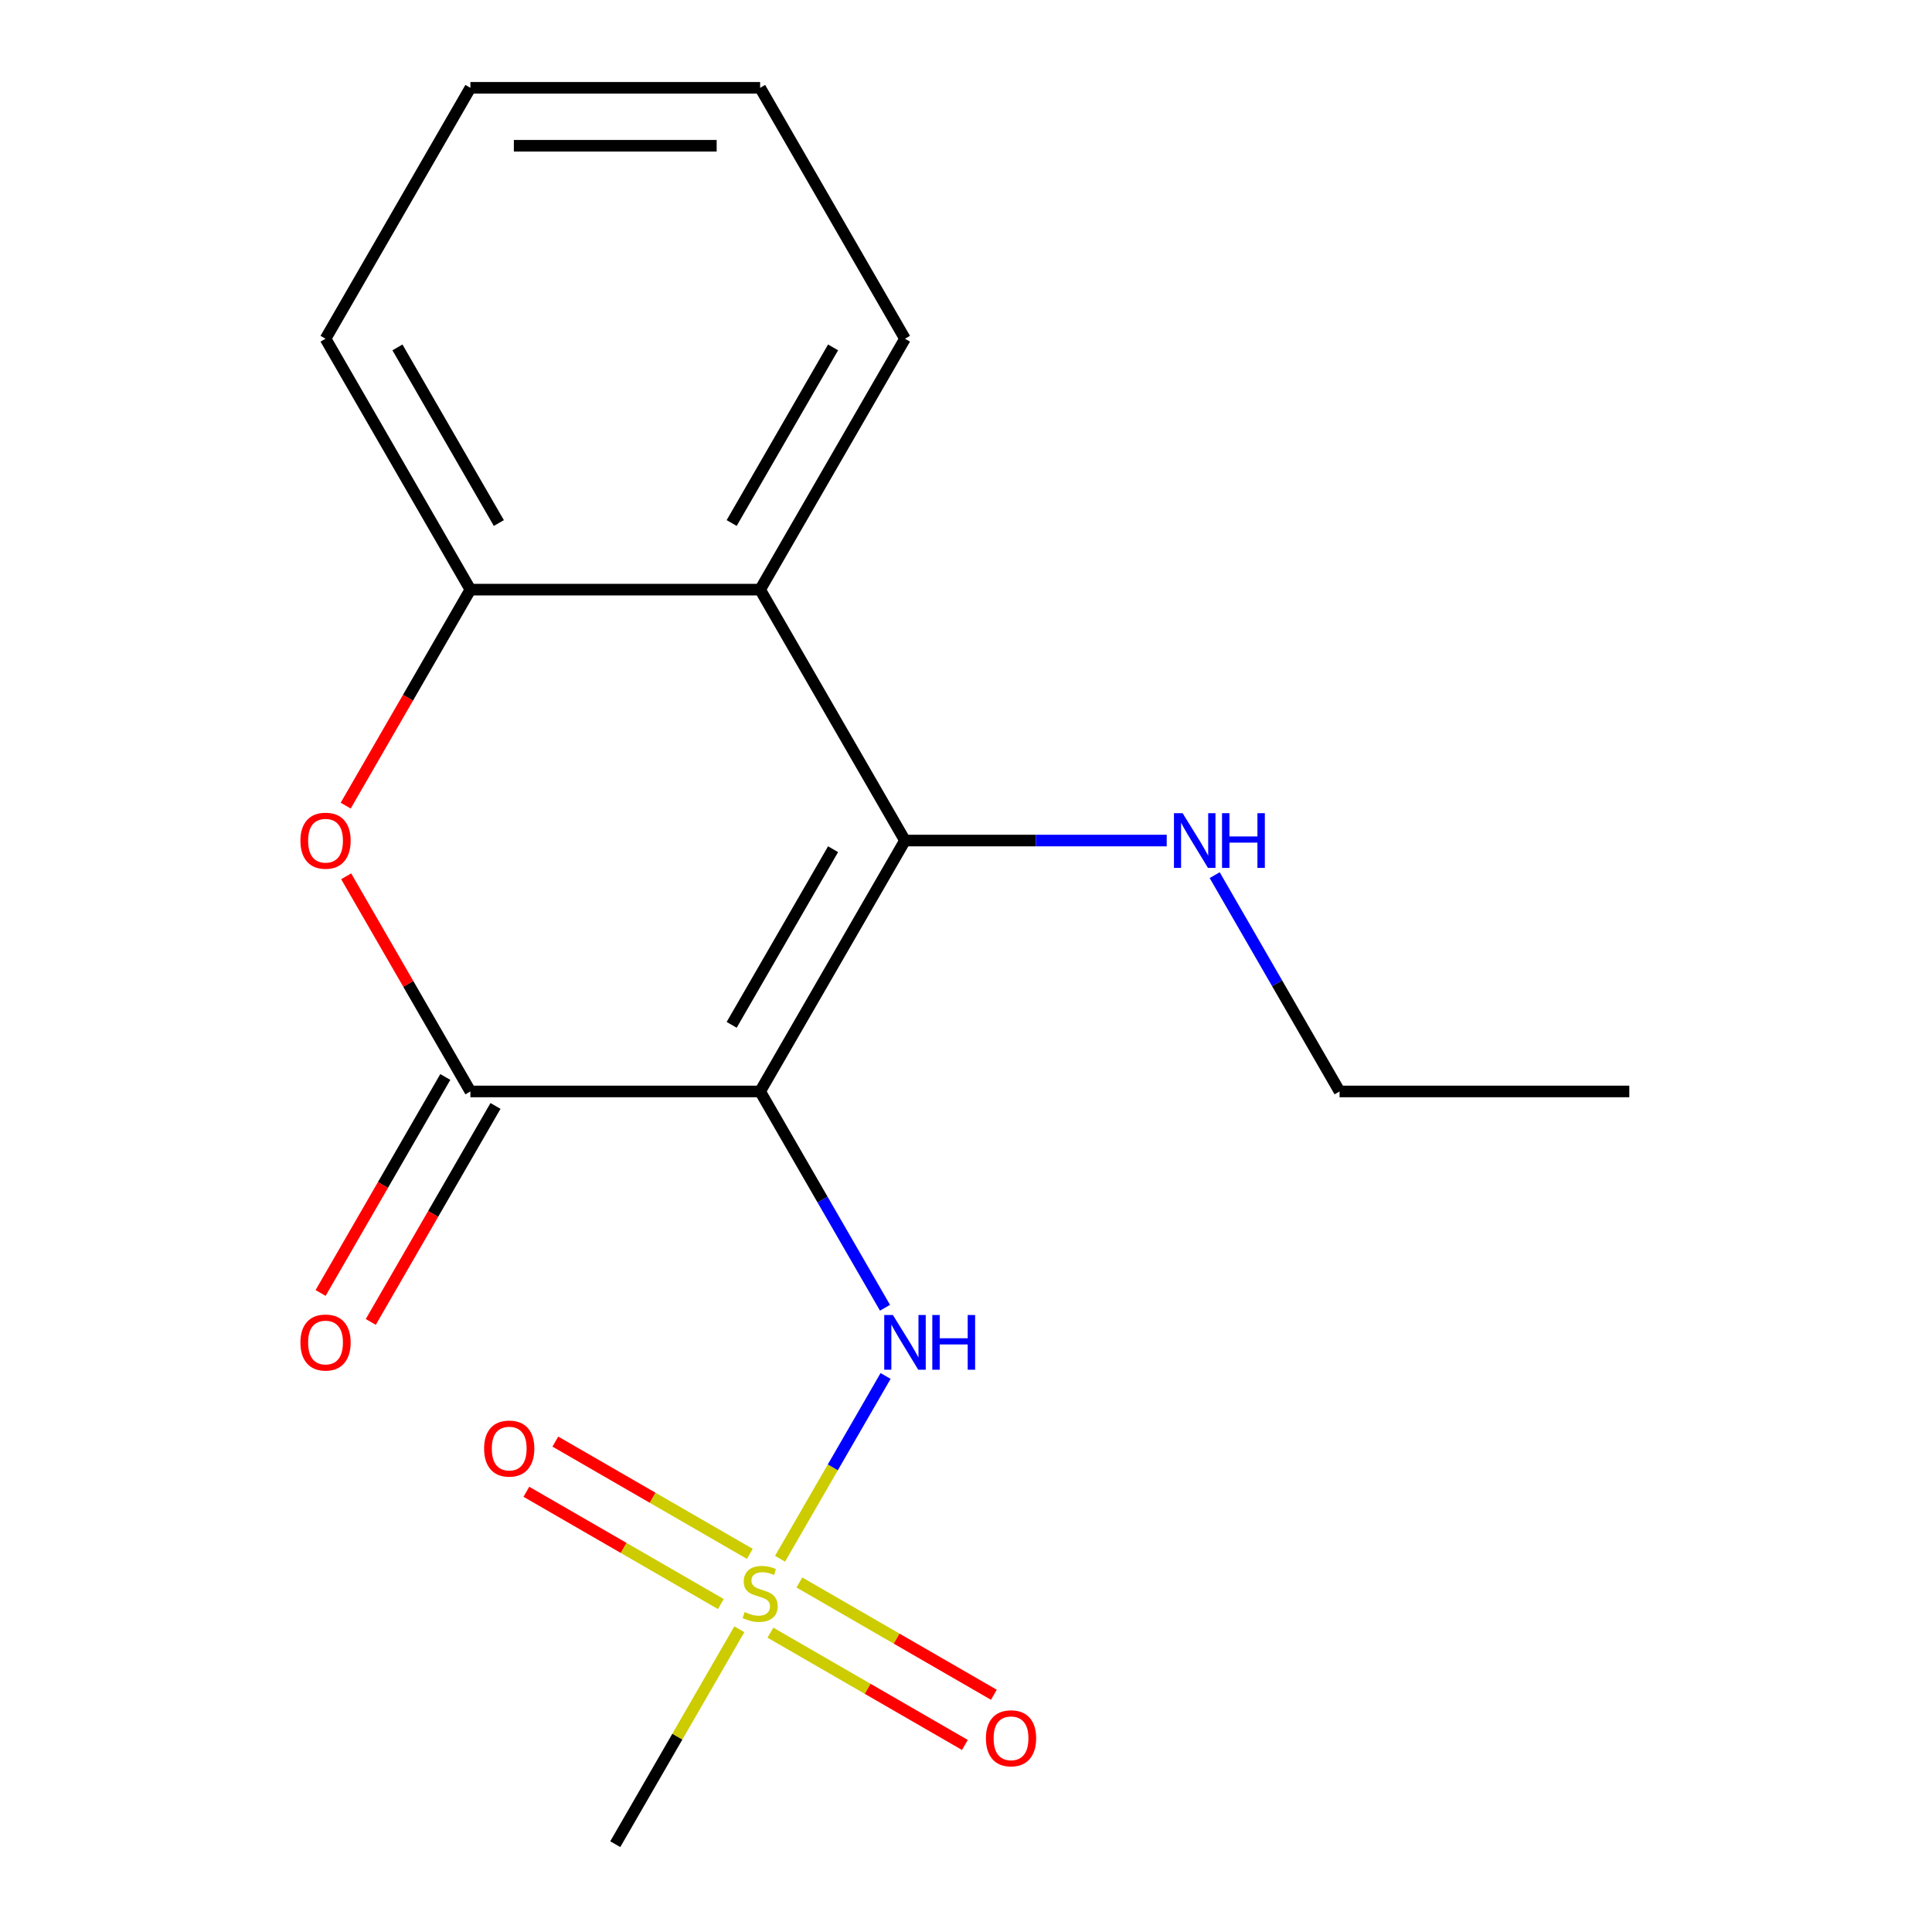 <?xml version='1.0' encoding='iso-8859-1'?>
<svg version='1.1' baseProfile='full'
              xmlns='http://www.w3.org/2000/svg'
                      xmlns:rdkit='http://www.rdkit.org/xml'
                      xmlns:xlink='http://www.w3.org/1999/xlink'
                  xml:space='preserve'
width='1000px' height='1000px' viewBox='0 0 1000 1000'>
<!-- END OF HEADER -->
<rect style='opacity:1.0;fill:#FFFFFF;stroke:none' width='1000' height='1000' x='0' y='0'> </rect>
<path class='bond-0' d='M 393.438,564.935 L 468.419,435.065' style='fill:none;fill-rule:evenodd;stroke:#000000;stroke-width:6px;stroke-linecap:butt;stroke-linejoin:miter;stroke-opacity:1' />
<path class='bond-0' d='M 378.711,530.458 L 431.198,439.549' style='fill:none;fill-rule:evenodd;stroke:#000000;stroke-width:6px;stroke-linecap:butt;stroke-linejoin:miter;stroke-opacity:1' />
<path class='bond-1' d='M 393.438,564.935 L 243.477,564.935' style='fill:none;fill-rule:evenodd;stroke:#000000;stroke-width:6px;stroke-linecap:butt;stroke-linejoin:miter;stroke-opacity:1' />
<path class='bond-5' d='M 393.438,564.935 L 425.759,620.916' style='fill:none;fill-rule:evenodd;stroke:#000000;stroke-width:6px;stroke-linecap:butt;stroke-linejoin:miter;stroke-opacity:1' />
<path class='bond-5' d='M 425.759,620.916 L 458.079,676.896' style='fill:none;fill-rule:evenodd;stroke:#0000FF;stroke-width:6px;stroke-linecap:butt;stroke-linejoin:miter;stroke-opacity:1' />
<path class='bond-4' d='M 468.419,435.065 L 393.438,305.195' style='fill:none;fill-rule:evenodd;stroke:#000000;stroke-width:6px;stroke-linecap:butt;stroke-linejoin:miter;stroke-opacity:1' />
<path class='bond-10' d='M 468.419,435.065 L 536.155,435.065' style='fill:none;fill-rule:evenodd;stroke:#000000;stroke-width:6px;stroke-linecap:butt;stroke-linejoin:miter;stroke-opacity:1' />
<path class='bond-10' d='M 536.155,435.065 L 603.891,435.065' style='fill:none;fill-rule:evenodd;stroke:#0000FF;stroke-width:6px;stroke-linecap:butt;stroke-linejoin:miter;stroke-opacity:1' />
<path class='bond-3' d='M 243.477,564.935 L 211.33,509.255' style='fill:none;fill-rule:evenodd;stroke:#000000;stroke-width:6px;stroke-linecap:butt;stroke-linejoin:miter;stroke-opacity:1' />
<path class='bond-3' d='M 211.33,509.255 L 179.183,453.574' style='fill:none;fill-rule:evenodd;stroke:#FF0000;stroke-width:6px;stroke-linecap:butt;stroke-linejoin:miter;stroke-opacity:1' />
<path class='bond-9' d='M 230.49,557.437 L 198.216,613.338' style='fill:none;fill-rule:evenodd;stroke:#000000;stroke-width:6px;stroke-linecap:butt;stroke-linejoin:miter;stroke-opacity:1' />
<path class='bond-9' d='M 198.216,613.338 L 165.942,669.238' style='fill:none;fill-rule:evenodd;stroke:#FF0000;stroke-width:6px;stroke-linecap:butt;stroke-linejoin:miter;stroke-opacity:1' />
<path class='bond-9' d='M 256.464,572.433 L 224.19,628.334' style='fill:none;fill-rule:evenodd;stroke:#000000;stroke-width:6px;stroke-linecap:butt;stroke-linejoin:miter;stroke-opacity:1' />
<path class='bond-9' d='M 224.19,628.334 L 191.916,684.234' style='fill:none;fill-rule:evenodd;stroke:#FF0000;stroke-width:6px;stroke-linecap:butt;stroke-linejoin:miter;stroke-opacity:1' />
<path class='bond-2' d='M 403.755,806.806 L 431.066,759.502' style='fill:none;fill-rule:evenodd;stroke:#CCCC00;stroke-width:6px;stroke-linecap:butt;stroke-linejoin:miter;stroke-opacity:1' />
<path class='bond-2' d='M 431.066,759.502 L 458.377,712.198' style='fill:none;fill-rule:evenodd;stroke:#0000FF;stroke-width:6px;stroke-linecap:butt;stroke-linejoin:miter;stroke-opacity:1' />
<path class='bond-7' d='M 388.107,804.281 L 337.776,775.223' style='fill:none;fill-rule:evenodd;stroke:#CCCC00;stroke-width:6px;stroke-linecap:butt;stroke-linejoin:miter;stroke-opacity:1' />
<path class='bond-7' d='M 337.776,775.223 L 287.445,746.164' style='fill:none;fill-rule:evenodd;stroke:#FF0000;stroke-width:6px;stroke-linecap:butt;stroke-linejoin:miter;stroke-opacity:1' />
<path class='bond-7' d='M 373.111,830.255 L 322.78,801.197' style='fill:none;fill-rule:evenodd;stroke:#CCCC00;stroke-width:6px;stroke-linecap:butt;stroke-linejoin:miter;stroke-opacity:1' />
<path class='bond-7' d='M 322.78,801.197 L 272.449,772.138' style='fill:none;fill-rule:evenodd;stroke:#FF0000;stroke-width:6px;stroke-linecap:butt;stroke-linejoin:miter;stroke-opacity:1' />
<path class='bond-8' d='M 398.769,845.069 L 449.1,874.128' style='fill:none;fill-rule:evenodd;stroke:#CCCC00;stroke-width:6px;stroke-linecap:butt;stroke-linejoin:miter;stroke-opacity:1' />
<path class='bond-8' d='M 449.1,874.128 L 499.432,903.187' style='fill:none;fill-rule:evenodd;stroke:#FF0000;stroke-width:6px;stroke-linecap:butt;stroke-linejoin:miter;stroke-opacity:1' />
<path class='bond-8' d='M 413.765,819.095 L 464.097,848.154' style='fill:none;fill-rule:evenodd;stroke:#CCCC00;stroke-width:6px;stroke-linecap:butt;stroke-linejoin:miter;stroke-opacity:1' />
<path class='bond-8' d='M 464.097,848.154 L 514.428,877.213' style='fill:none;fill-rule:evenodd;stroke:#FF0000;stroke-width:6px;stroke-linecap:butt;stroke-linejoin:miter;stroke-opacity:1' />
<path class='bond-11' d='M 382.683,843.304 L 350.57,898.925' style='fill:none;fill-rule:evenodd;stroke:#CCCC00;stroke-width:6px;stroke-linecap:butt;stroke-linejoin:miter;stroke-opacity:1' />
<path class='bond-11' d='M 350.57,898.925 L 318.458,954.545' style='fill:none;fill-rule:evenodd;stroke:#000000;stroke-width:6px;stroke-linecap:butt;stroke-linejoin:miter;stroke-opacity:1' />
<path class='bond-6' d='M 178.929,416.996 L 211.203,361.095' style='fill:none;fill-rule:evenodd;stroke:#FF0000;stroke-width:6px;stroke-linecap:butt;stroke-linejoin:miter;stroke-opacity:1' />
<path class='bond-6' d='M 211.203,361.095 L 243.477,305.195' style='fill:none;fill-rule:evenodd;stroke:#000000;stroke-width:6px;stroke-linecap:butt;stroke-linejoin:miter;stroke-opacity:1' />
<path class='bond-12' d='M 393.438,305.195 L 468.419,175.325' style='fill:none;fill-rule:evenodd;stroke:#000000;stroke-width:6px;stroke-linecap:butt;stroke-linejoin:miter;stroke-opacity:1' />
<path class='bond-12' d='M 378.711,270.718 L 431.198,179.809' style='fill:none;fill-rule:evenodd;stroke:#000000;stroke-width:6px;stroke-linecap:butt;stroke-linejoin:miter;stroke-opacity:1' />
<path class='bond-18' d='M 393.438,305.195 L 243.477,305.195' style='fill:none;fill-rule:evenodd;stroke:#000000;stroke-width:6px;stroke-linecap:butt;stroke-linejoin:miter;stroke-opacity:1' />
<path class='bond-13' d='M 243.477,305.195 L 168.497,175.325' style='fill:none;fill-rule:evenodd;stroke:#000000;stroke-width:6px;stroke-linecap:butt;stroke-linejoin:miter;stroke-opacity:1' />
<path class='bond-13' d='M 258.204,270.718 L 205.718,179.809' style='fill:none;fill-rule:evenodd;stroke:#000000;stroke-width:6px;stroke-linecap:butt;stroke-linejoin:miter;stroke-opacity:1' />
<path class='bond-14' d='M 628.72,452.974 L 661.04,508.955' style='fill:none;fill-rule:evenodd;stroke:#0000FF;stroke-width:6px;stroke-linecap:butt;stroke-linejoin:miter;stroke-opacity:1' />
<path class='bond-14' d='M 661.04,508.955 L 693.36,564.935' style='fill:none;fill-rule:evenodd;stroke:#000000;stroke-width:6px;stroke-linecap:butt;stroke-linejoin:miter;stroke-opacity:1' />
<path class='bond-15' d='M 468.419,175.325 L 393.438,45.455' style='fill:none;fill-rule:evenodd;stroke:#000000;stroke-width:6px;stroke-linecap:butt;stroke-linejoin:miter;stroke-opacity:1' />
<path class='bond-17' d='M 168.497,175.325 L 243.477,45.455' style='fill:none;fill-rule:evenodd;stroke:#000000;stroke-width:6px;stroke-linecap:butt;stroke-linejoin:miter;stroke-opacity:1' />
<path class='bond-16' d='M 693.36,564.935 L 843.322,564.935' style='fill:none;fill-rule:evenodd;stroke:#000000;stroke-width:6px;stroke-linecap:butt;stroke-linejoin:miter;stroke-opacity:1' />
<path class='bond-19' d='M 393.438,45.455 L 243.477,45.455' style='fill:none;fill-rule:evenodd;stroke:#000000;stroke-width:6px;stroke-linecap:butt;stroke-linejoin:miter;stroke-opacity:1' />
<path class='bond-19' d='M 370.944,75.447 L 265.971,75.447' style='fill:none;fill-rule:evenodd;stroke:#000000;stroke-width:6px;stroke-linecap:butt;stroke-linejoin:miter;stroke-opacity:1' />
<path  class='atom-3' d='M 385.438 834.395
Q 385.758 834.515, 387.078 835.075
Q 388.398 835.635, 389.838 835.995
Q 391.318 836.315, 392.758 836.315
Q 395.438 836.315, 396.998 835.035
Q 398.558 833.715, 398.558 831.435
Q 398.558 829.875, 397.758 828.915
Q 396.998 827.955, 395.798 827.435
Q 394.598 826.915, 392.598 826.315
Q 390.078 825.555, 388.558 824.835
Q 387.078 824.115, 385.998 822.595
Q 384.958 821.075, 384.958 818.515
Q 384.958 814.955, 387.358 812.755
Q 389.798 810.555, 394.598 810.555
Q 397.878 810.555, 401.598 812.115
L 400.678 815.195
Q 397.278 813.795, 394.718 813.795
Q 391.958 813.795, 390.438 814.955
Q 388.918 816.075, 388.958 818.035
Q 388.958 819.555, 389.718 820.475
Q 390.518 821.395, 391.638 821.915
Q 392.798 822.435, 394.718 823.035
Q 397.278 823.835, 398.798 824.635
Q 400.318 825.435, 401.398 827.075
Q 402.518 828.675, 402.518 831.435
Q 402.518 835.355, 399.878 837.475
Q 397.278 839.555, 392.918 839.555
Q 390.398 839.555, 388.478 838.995
Q 386.598 838.475, 384.358 837.555
L 385.438 834.395
' fill='#CCCC00'/>
<path  class='atom-4' d='M 155.497 435.145
Q 155.497 428.345, 158.857 424.545
Q 162.217 420.745, 168.497 420.745
Q 174.777 420.745, 178.137 424.545
Q 181.497 428.345, 181.497 435.145
Q 181.497 442.025, 178.097 445.945
Q 174.697 449.825, 168.497 449.825
Q 162.257 449.825, 158.857 445.945
Q 155.497 442.065, 155.497 435.145
M 168.497 446.625
Q 172.817 446.625, 175.137 443.745
Q 177.497 440.825, 177.497 435.145
Q 177.497 429.585, 175.137 426.785
Q 172.817 423.945, 168.497 423.945
Q 164.177 423.945, 161.817 426.745
Q 159.497 429.545, 159.497 435.145
Q 159.497 440.865, 161.817 443.745
Q 164.177 446.625, 168.497 446.625
' fill='#FF0000'/>
<path  class='atom-6' d='M 462.159 680.645
L 471.439 695.645
Q 472.359 697.125, 473.839 699.805
Q 475.319 702.485, 475.399 702.645
L 475.399 680.645
L 479.159 680.645
L 479.159 708.965
L 475.279 708.965
L 465.319 692.565
Q 464.159 690.645, 462.919 688.445
Q 461.719 686.245, 461.359 685.565
L 461.359 708.965
L 457.679 708.965
L 457.679 680.645
L 462.159 680.645
' fill='#0000FF'/>
<path  class='atom-6' d='M 482.559 680.645
L 486.399 680.645
L 486.399 692.685
L 500.879 692.685
L 500.879 680.645
L 504.719 680.645
L 504.719 708.965
L 500.879 708.965
L 500.879 695.885
L 486.399 695.885
L 486.399 708.965
L 482.559 708.965
L 482.559 680.645
' fill='#0000FF'/>
<path  class='atom-8' d='M 250.568 749.775
Q 250.568 742.975, 253.928 739.175
Q 257.288 735.375, 263.568 735.375
Q 269.848 735.375, 273.208 739.175
Q 276.568 742.975, 276.568 749.775
Q 276.568 756.655, 273.168 760.575
Q 269.768 764.455, 263.568 764.455
Q 257.328 764.455, 253.928 760.575
Q 250.568 756.695, 250.568 749.775
M 263.568 761.255
Q 267.888 761.255, 270.208 758.375
Q 272.568 755.455, 272.568 749.775
Q 272.568 744.215, 270.208 741.415
Q 267.888 738.575, 263.568 738.575
Q 259.248 738.575, 256.888 741.375
Q 254.568 744.175, 254.568 749.775
Q 254.568 755.495, 256.888 758.375
Q 259.248 761.255, 263.568 761.255
' fill='#FF0000'/>
<path  class='atom-9' d='M 510.308 899.736
Q 510.308 892.936, 513.668 889.136
Q 517.028 885.336, 523.308 885.336
Q 529.588 885.336, 532.948 889.136
Q 536.308 892.936, 536.308 899.736
Q 536.308 906.616, 532.908 910.536
Q 529.508 914.416, 523.308 914.416
Q 517.068 914.416, 513.668 910.536
Q 510.308 906.656, 510.308 899.736
M 523.308 911.216
Q 527.628 911.216, 529.948 908.336
Q 532.308 905.416, 532.308 899.736
Q 532.308 894.176, 529.948 891.376
Q 527.628 888.536, 523.308 888.536
Q 518.988 888.536, 516.628 891.336
Q 514.308 894.136, 514.308 899.736
Q 514.308 905.456, 516.628 908.336
Q 518.988 911.216, 523.308 911.216
' fill='#FF0000'/>
<path  class='atom-10' d='M 155.497 694.885
Q 155.497 688.085, 158.857 684.285
Q 162.217 680.485, 168.497 680.485
Q 174.777 680.485, 178.137 684.285
Q 181.497 688.085, 181.497 694.885
Q 181.497 701.765, 178.097 705.685
Q 174.697 709.565, 168.497 709.565
Q 162.257 709.565, 158.857 705.685
Q 155.497 701.805, 155.497 694.885
M 168.497 706.365
Q 172.817 706.365, 175.137 703.485
Q 177.497 700.565, 177.497 694.885
Q 177.497 689.325, 175.137 686.525
Q 172.817 683.685, 168.497 683.685
Q 164.177 683.685, 161.817 686.485
Q 159.497 689.285, 159.497 694.885
Q 159.497 700.605, 161.817 703.485
Q 164.177 706.365, 168.497 706.365
' fill='#FF0000'/>
<path  class='atom-11' d='M 612.12 420.905
L 621.4 435.905
Q 622.32 437.385, 623.8 440.065
Q 625.28 442.745, 625.36 442.905
L 625.36 420.905
L 629.12 420.905
L 629.12 449.225
L 625.24 449.225
L 615.28 432.825
Q 614.12 430.905, 612.88 428.705
Q 611.68 426.505, 611.32 425.825
L 611.32 449.225
L 607.64 449.225
L 607.64 420.905
L 612.12 420.905
' fill='#0000FF'/>
<path  class='atom-11' d='M 632.52 420.905
L 636.36 420.905
L 636.36 432.945
L 650.84 432.945
L 650.84 420.905
L 654.68 420.905
L 654.68 449.225
L 650.84 449.225
L 650.84 436.145
L 636.36 436.145
L 636.36 449.225
L 632.52 449.225
L 632.52 420.905
' fill='#0000FF'/>
</svg>
